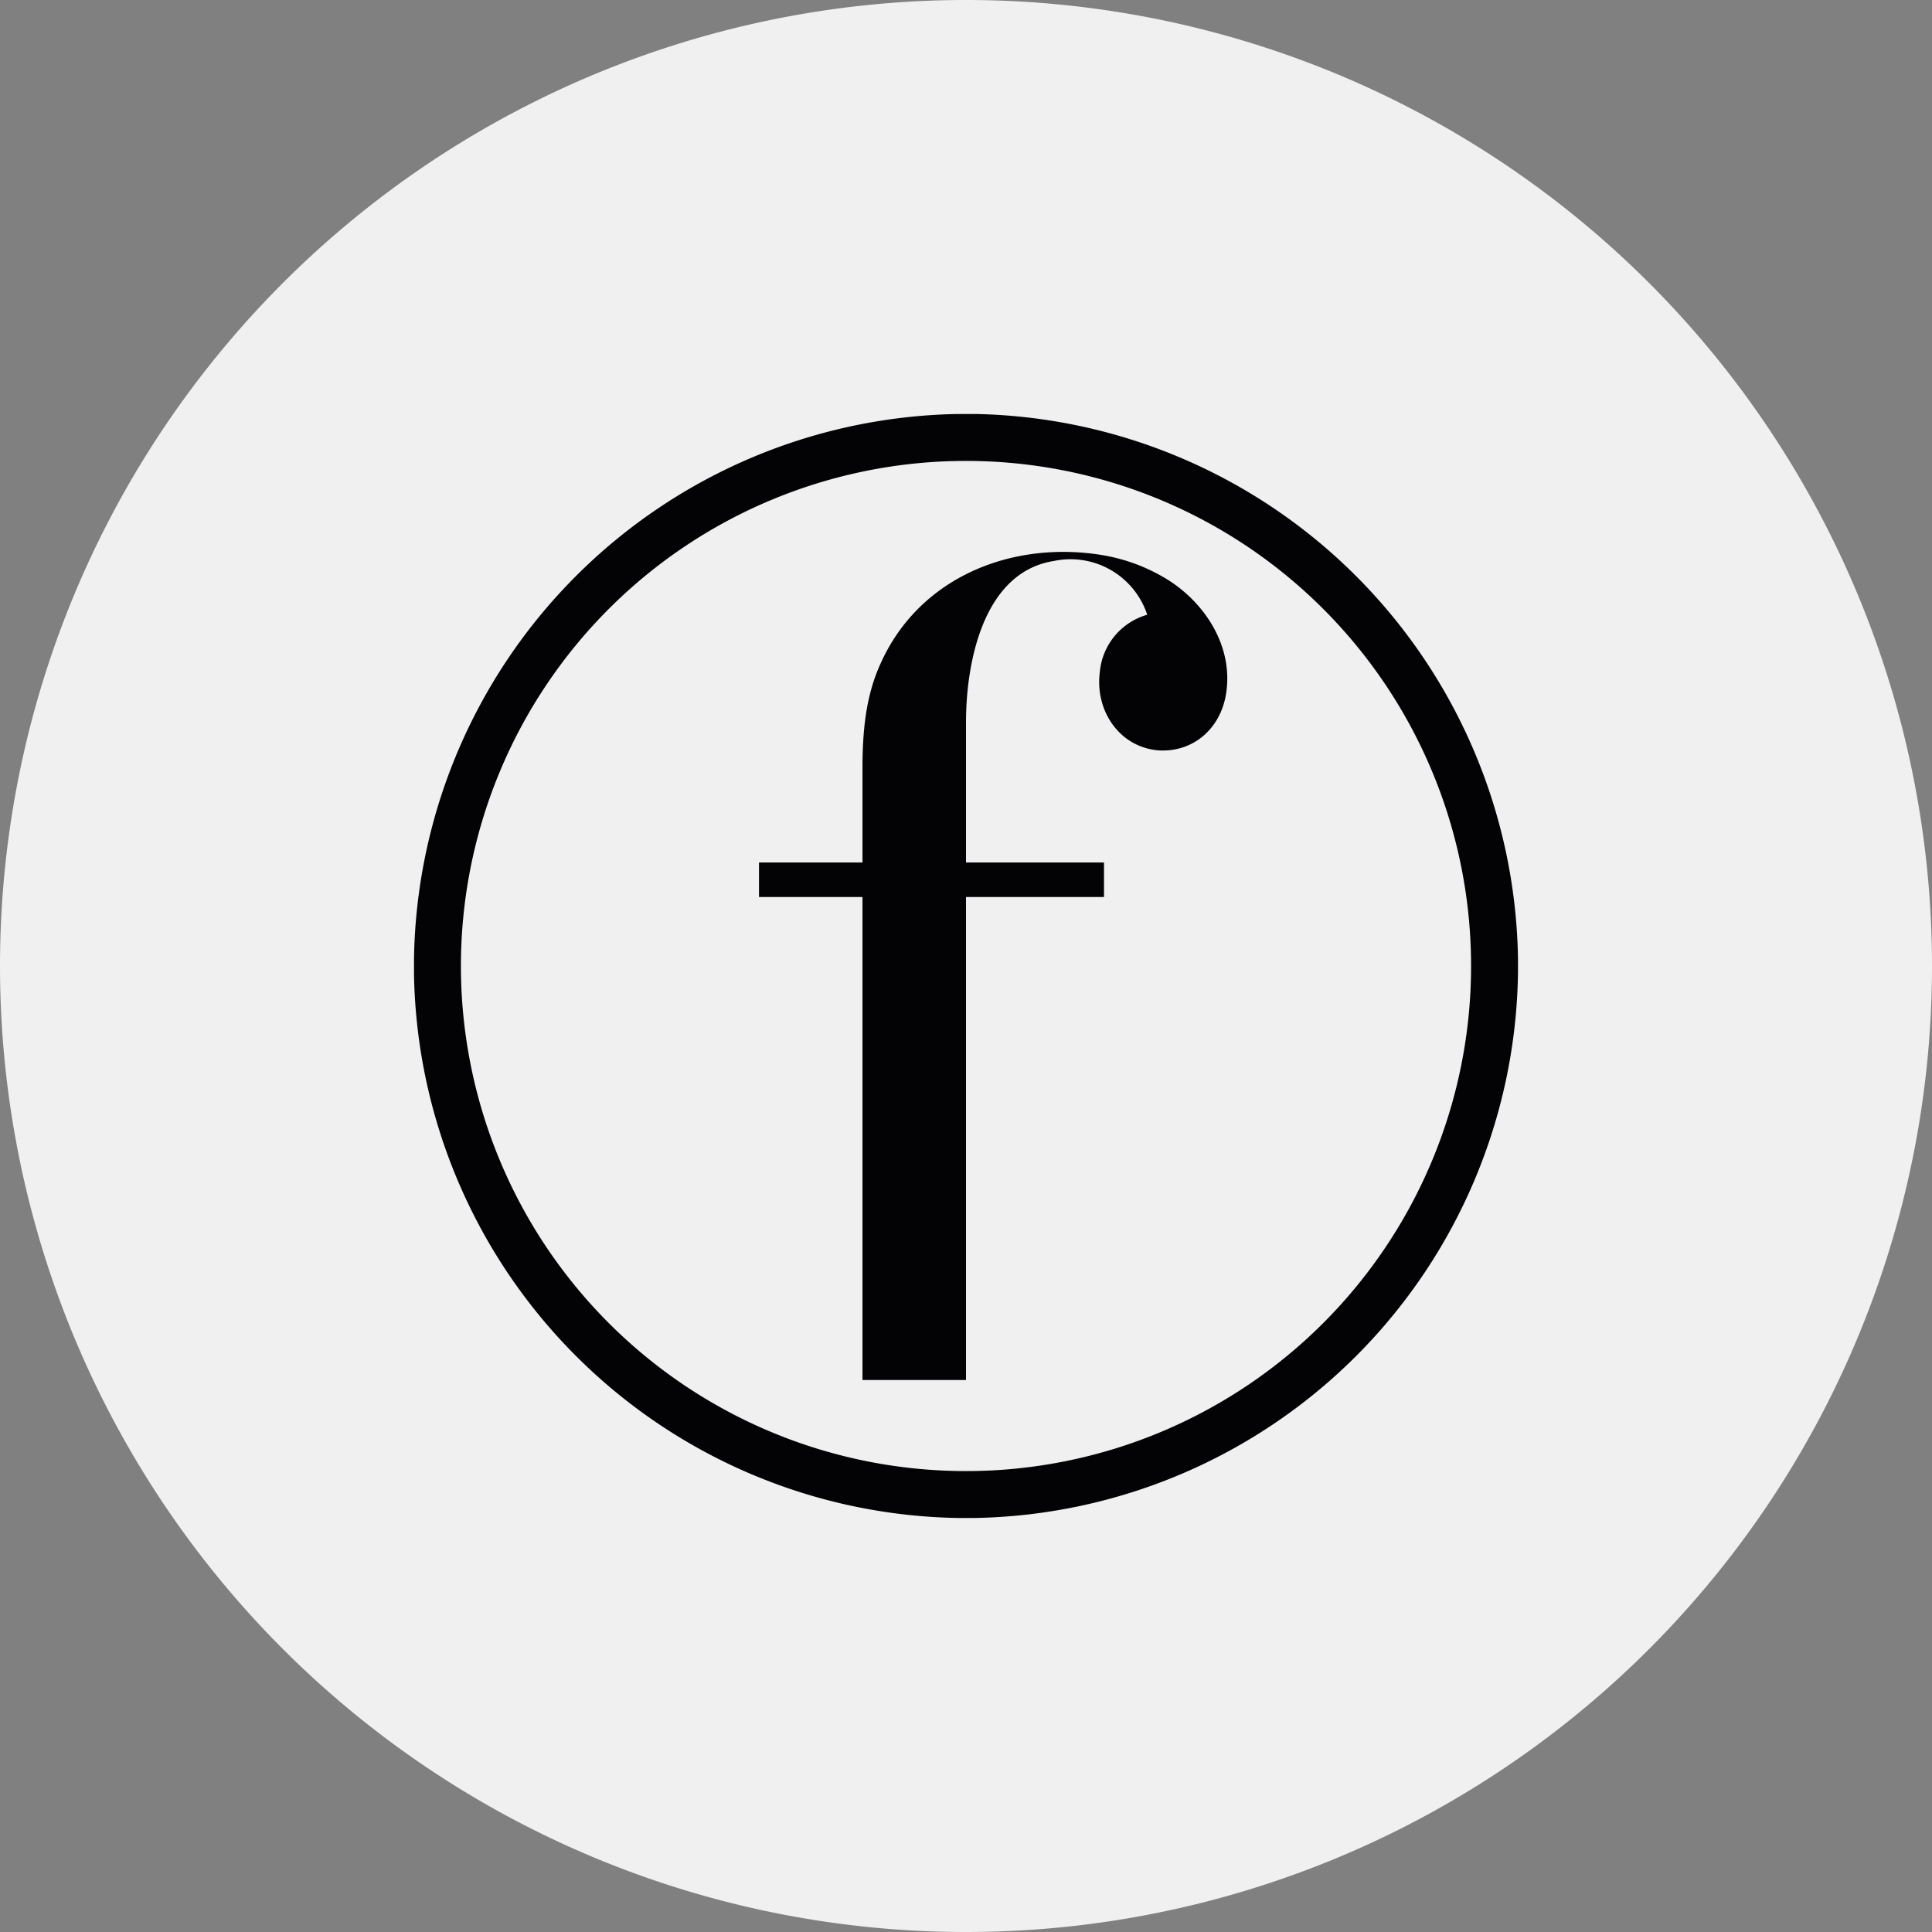 <svg width="56" height="56" xmlns="http://www.w3.org/2000/svg">
  <rect width="100%" height="100%" fill="#808080" stroke="none"/>
  <path fill="#F0F0F0" d="M0 28a28 28 0 1 1 56 0 28 28 0 0 1-56 0"/>
  <path fill="#030305" d="M27.76 12h.53A16.04 16.04 0 0 1 44 27.81v.38A16.03 16.03 0 0 1 28.22 44h-.42A16.04 16.04 0 0 1 12 28.24v-.46A16.04 16.04 0 0 1 27.76 12m14.88 16a14.64 14.64 0 1 0-29.28 0 14.64 14.64 0 0 0 29.28 0"/>
  <path fill="#030305" d="M25 26h-3v-1h3v-2.89c.01-.85.08-1.69.37-2.5 1.02-2.78 3.82-3.95 6.52-3.53q.96.15 1.8.63c1.19.67 2.12 2.03 1.83 3.5-.2.97-.98 1.6-1.94 1.54-1.13-.09-1.85-1.15-1.7-2.28a1.9 1.9 0 0 1 1.37-1.65v-.01a2.34 2.34 0 0 0-2.7-1.55C28.5 16.58 28 19.2 28 20.94V25h4v1h-4v14h-3z"/>
</svg>
